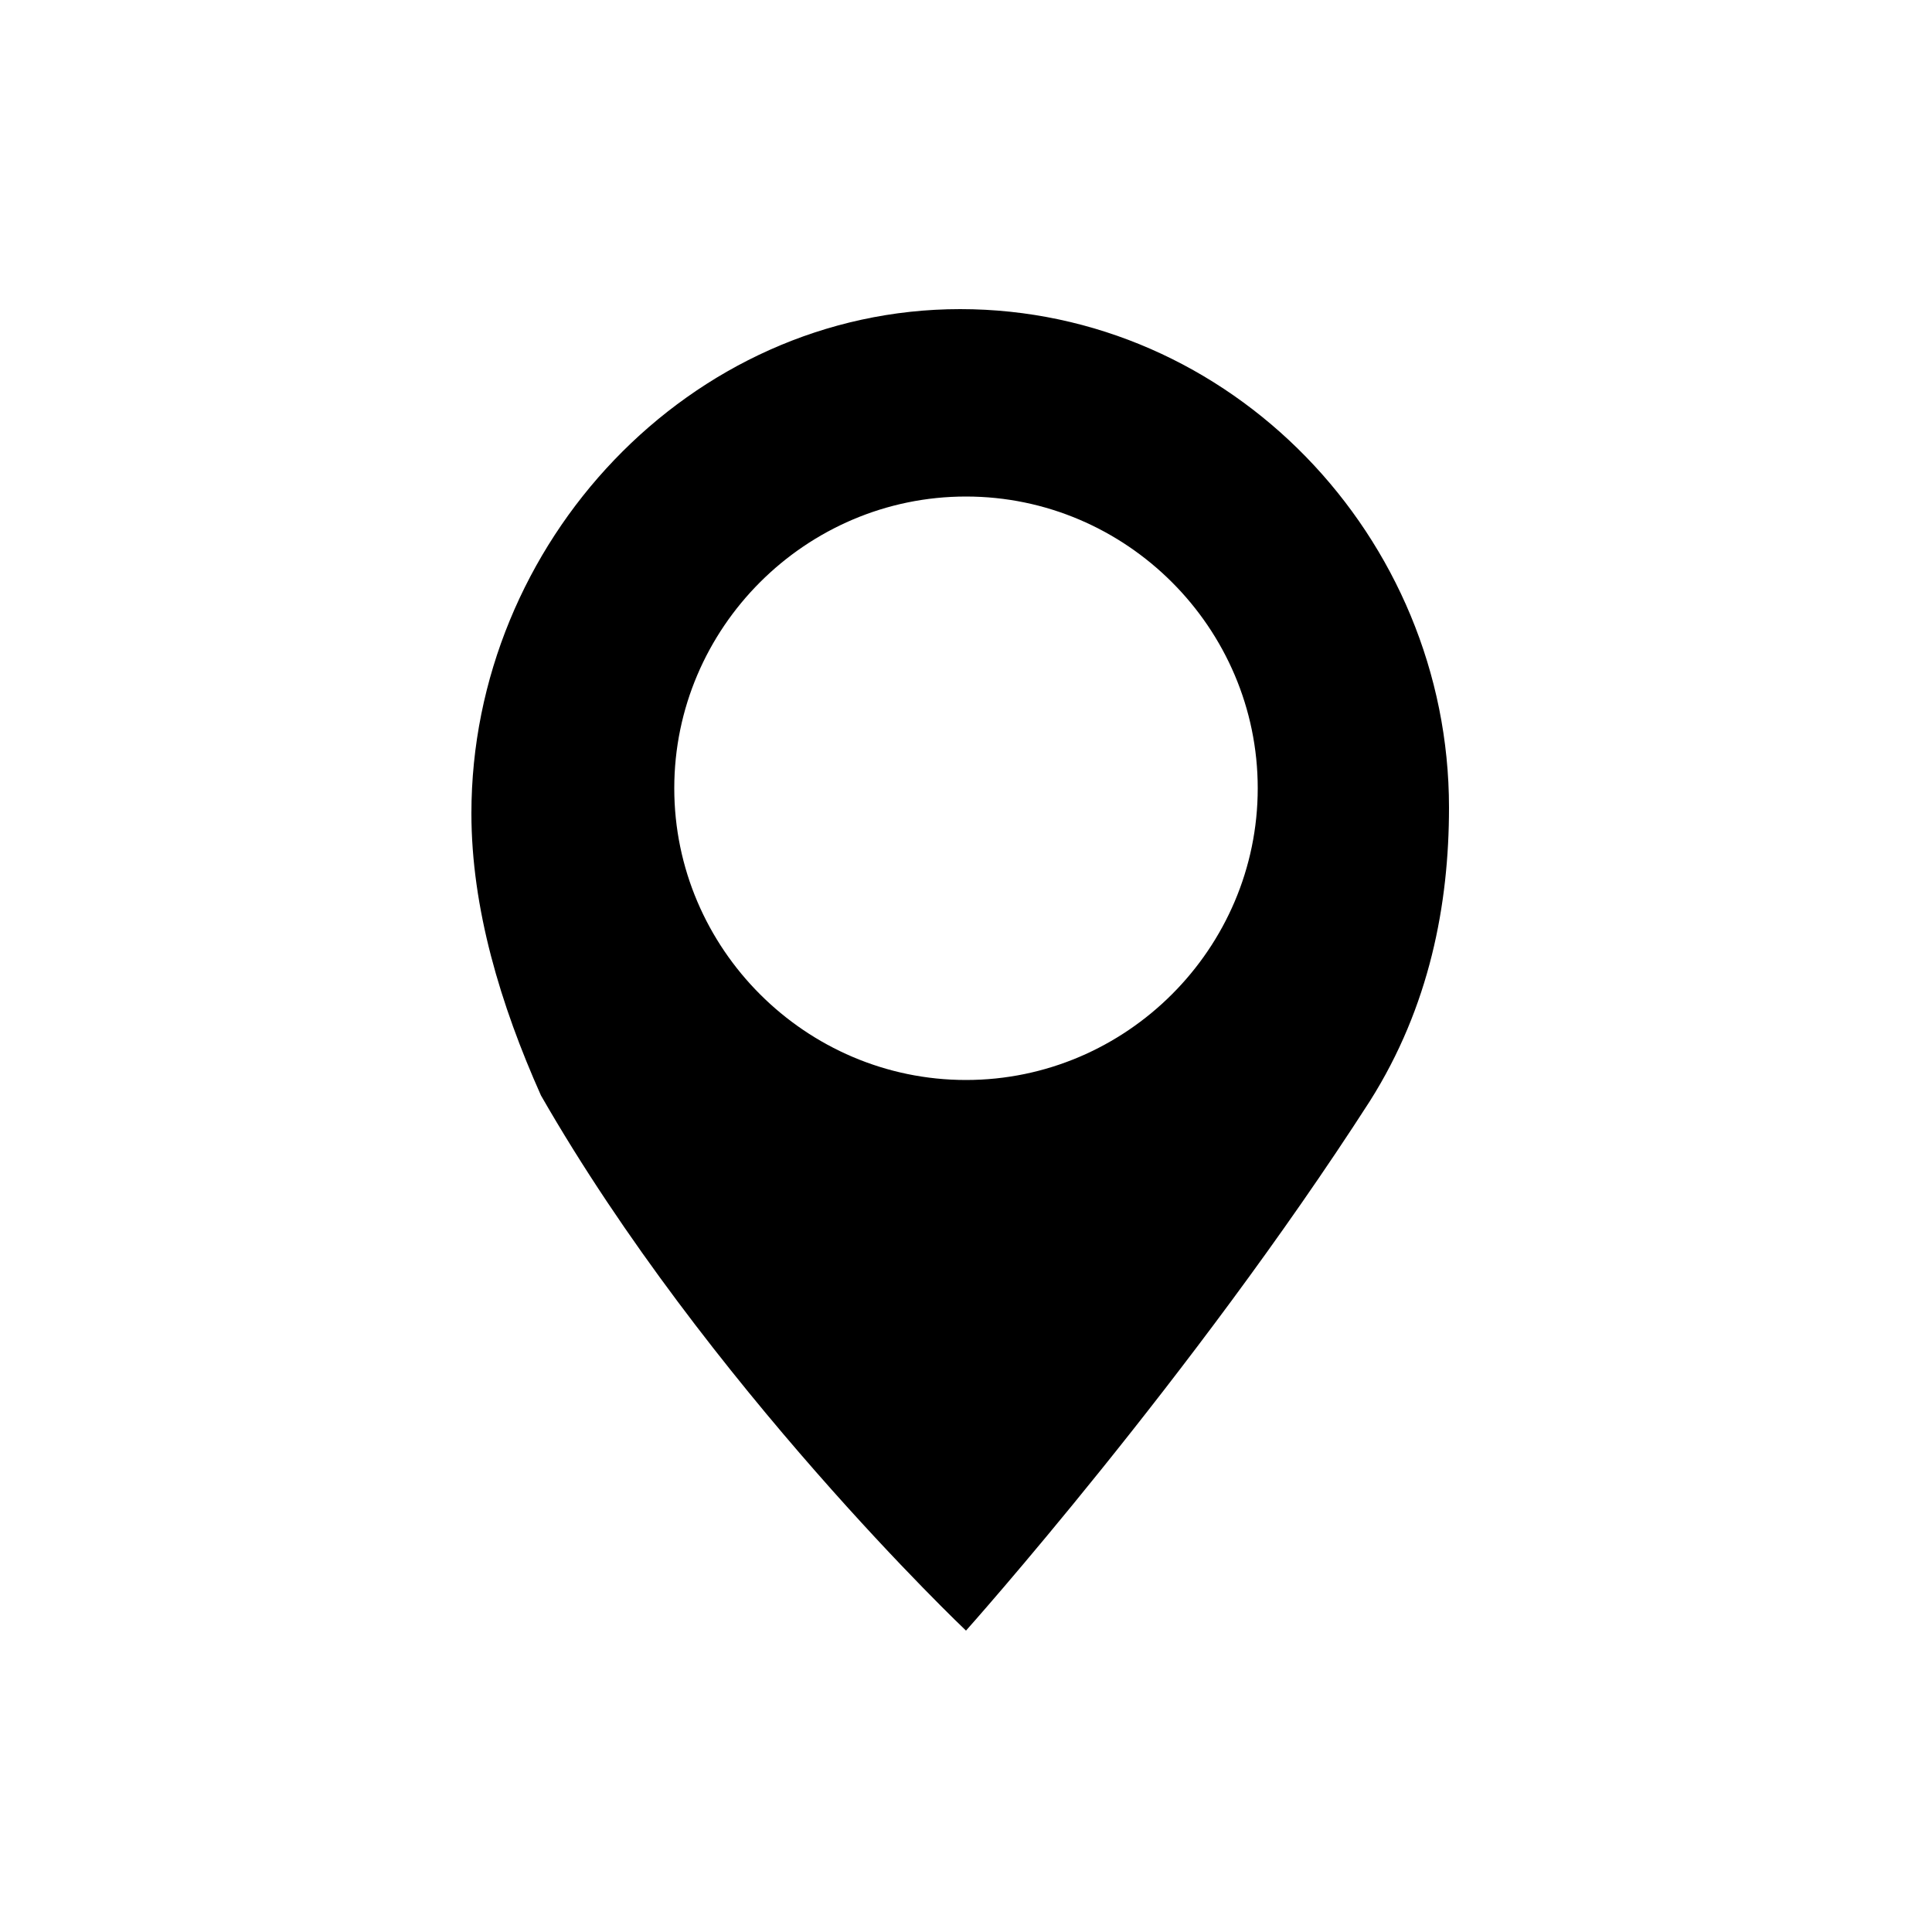<?xml version="1.0" encoding="utf-8"?>
<!-- Generator: Adobe Illustrator 25.3.1, SVG Export Plug-In . SVG Version: 6.00 Build 0)  -->
<svg version="1.1" id="Calque_1" xmlns="http://www.w3.org/2000/svg" xmlns:xlink="http://www.w3.org/1999/xlink" x="0px" y="0px"
	 viewBox="0 0 100 100" style="enable-background:new 0 0 100 100;" xml:space="preserve">
<g id="map-marker_2_">
	<path id="map-marker_4_" d="M75,41.8c0,5-1,10.3-4.1,15.2c-9.2,14.3-20.9,27.4-20.9,27.4s-13.4-12.7-22-27.7
		c-2.1-4.7-3.6-9.7-3.6-14.6c0-14,11.3-26.1,25.3-26.1C63.7,16,75,27.8,75,41.8z M65.1,40.8c0-8.3-6.8-15.1-15.1-15.1
		c-8.3,0-15.1,6.8-15.1,15.1c0,8.3,6.8,15.1,15.1,15.1C58.3,55.9,65.1,49.1,65.1,40.8z"/>
</g>
</svg>
